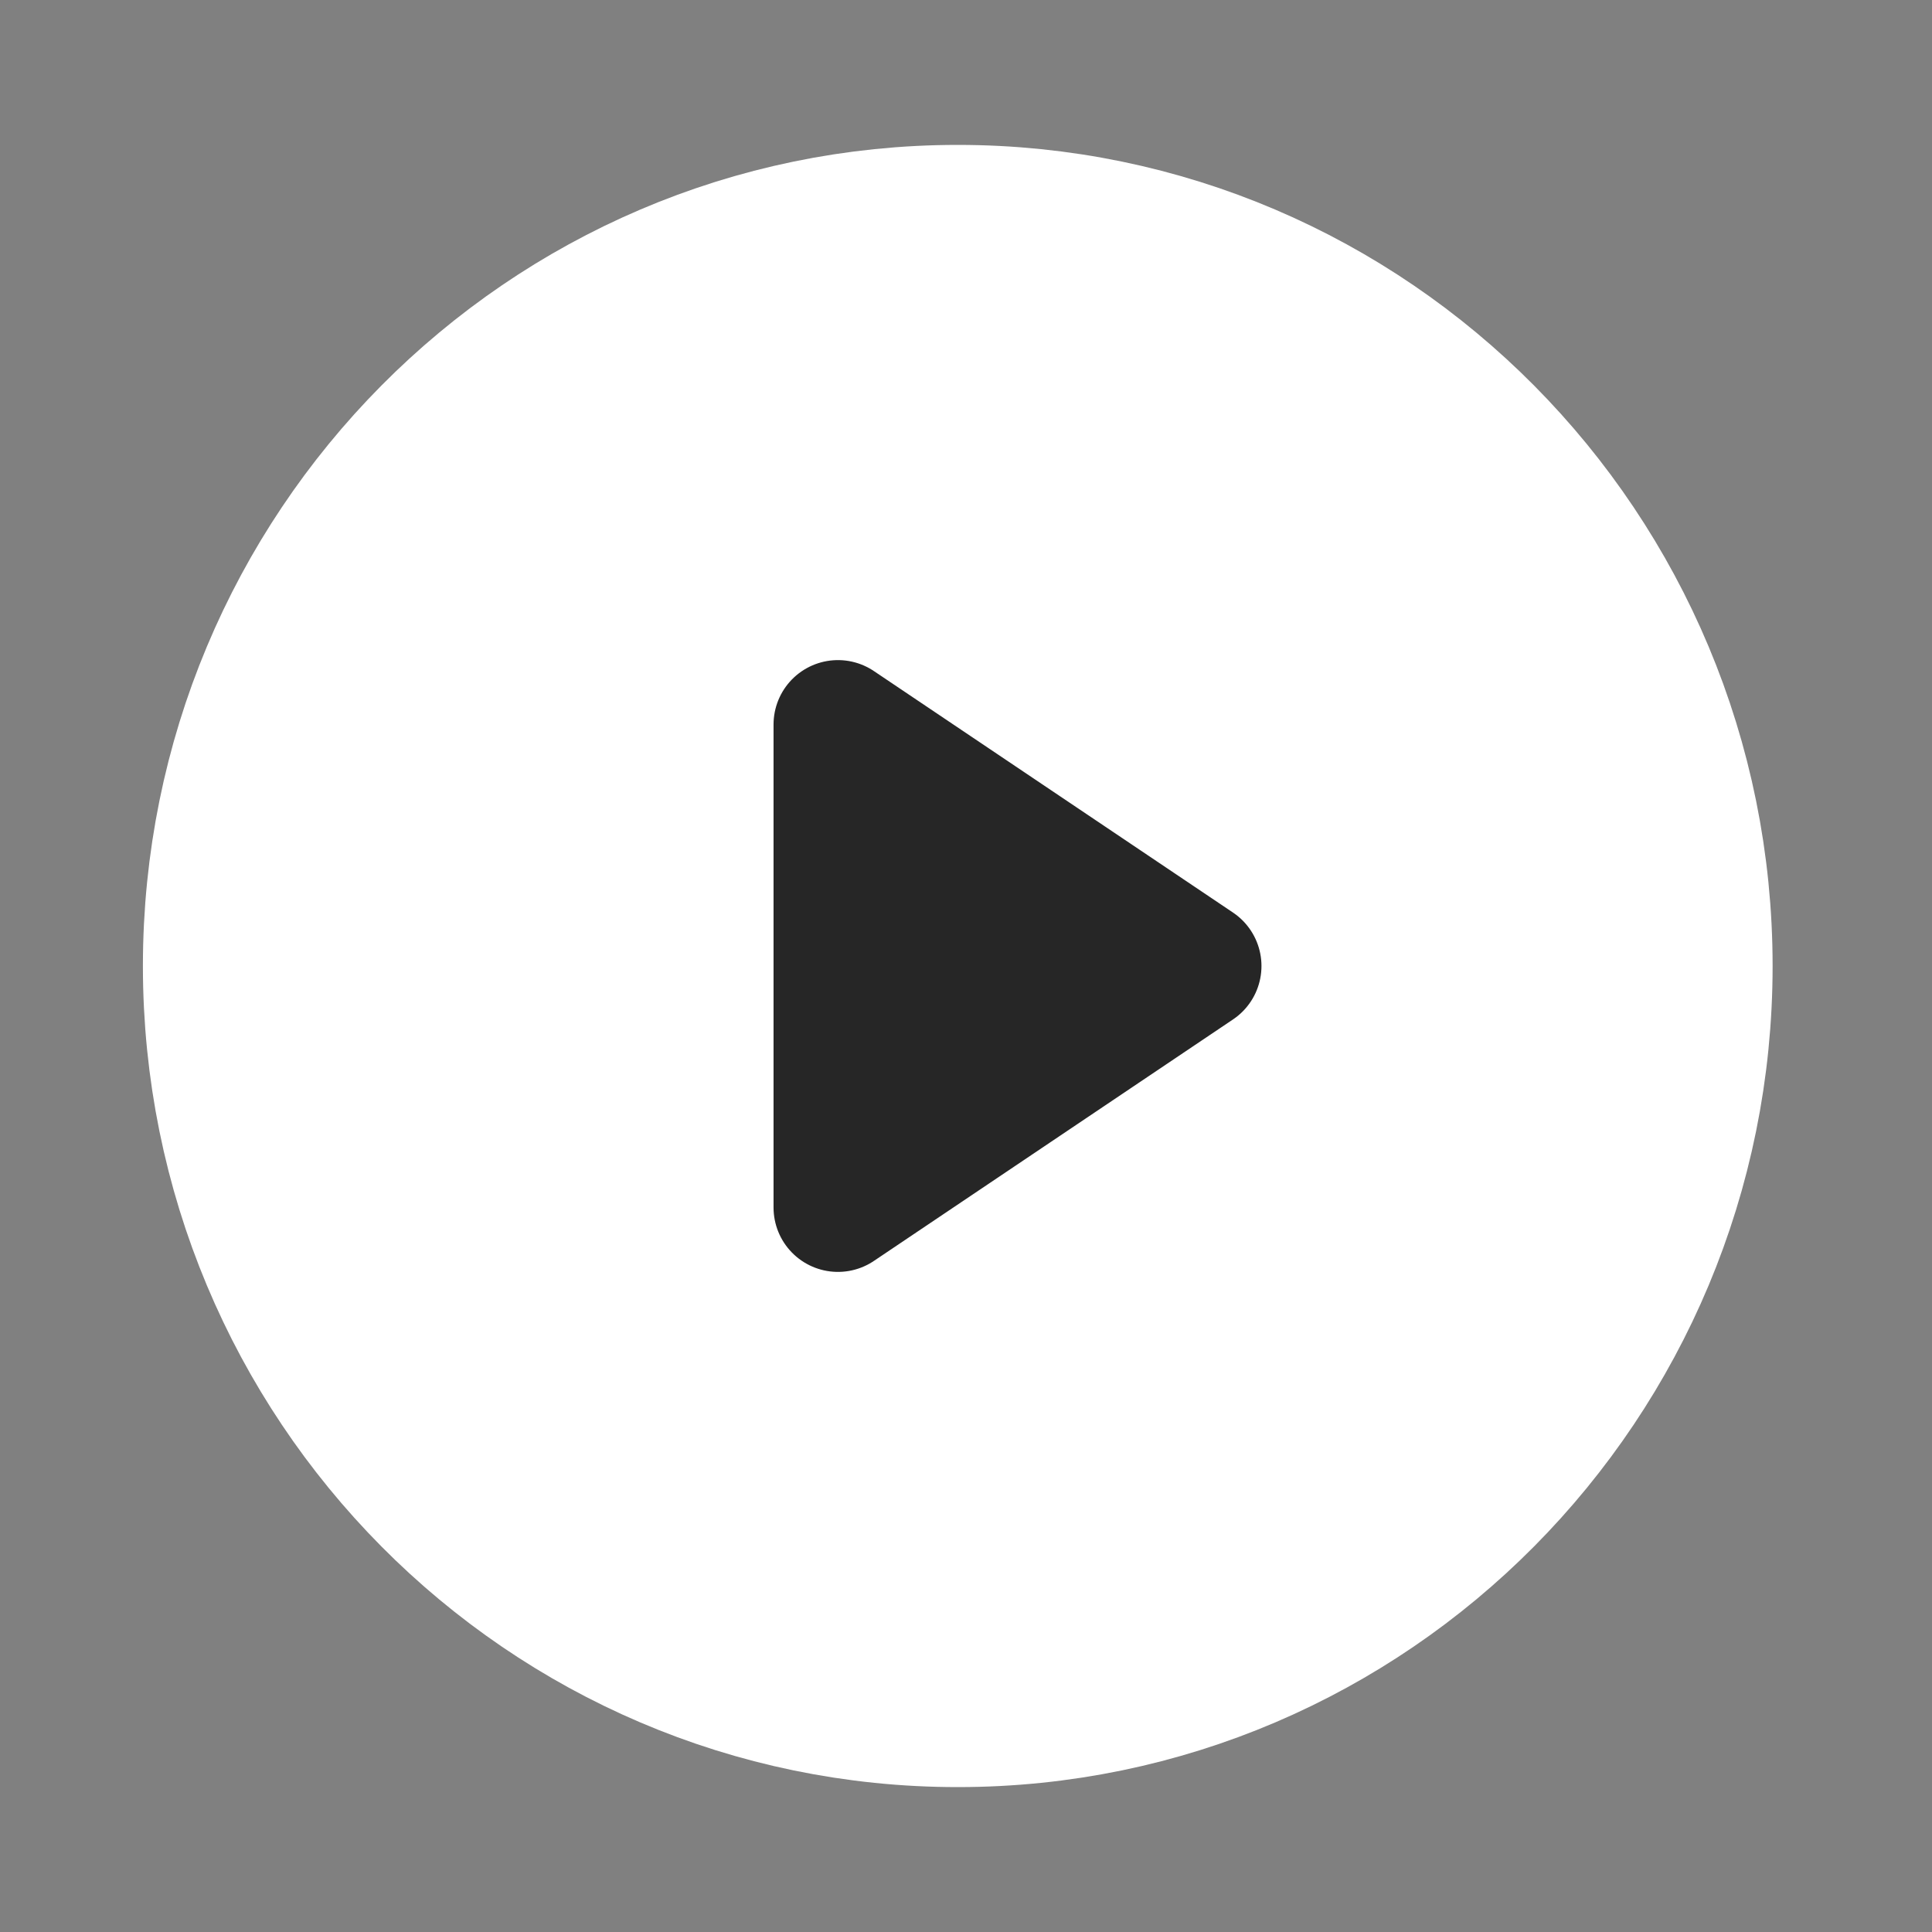 <?xml version="1.0" encoding="UTF-8"?> <svg xmlns="http://www.w3.org/2000/svg" width="60" height="60" viewBox="0 0 60 60" fill="none"><rect x="0" y="0" width="60" height="60" fill="#808080" stroke="none"/><path d="M29.744 52.5C42.063 52.5 52.05 42.426 52.05 30C52.05 17.574 42.063 7.5 29.744 7.5C17.424 7.5 7.438 17.574 7.438 30C7.438 42.426 17.424 52.5 29.744 52.5Z" fill="white" stroke="white" stroke-width="6" stroke-miterlimit="10"></path><path d="M37.176 30L26.023 22.5V37.5L37.176 30Z" fill="#262626" stroke="#262626" stroke-width="4" stroke-linecap="round" stroke-linejoin="round"></path></svg> 